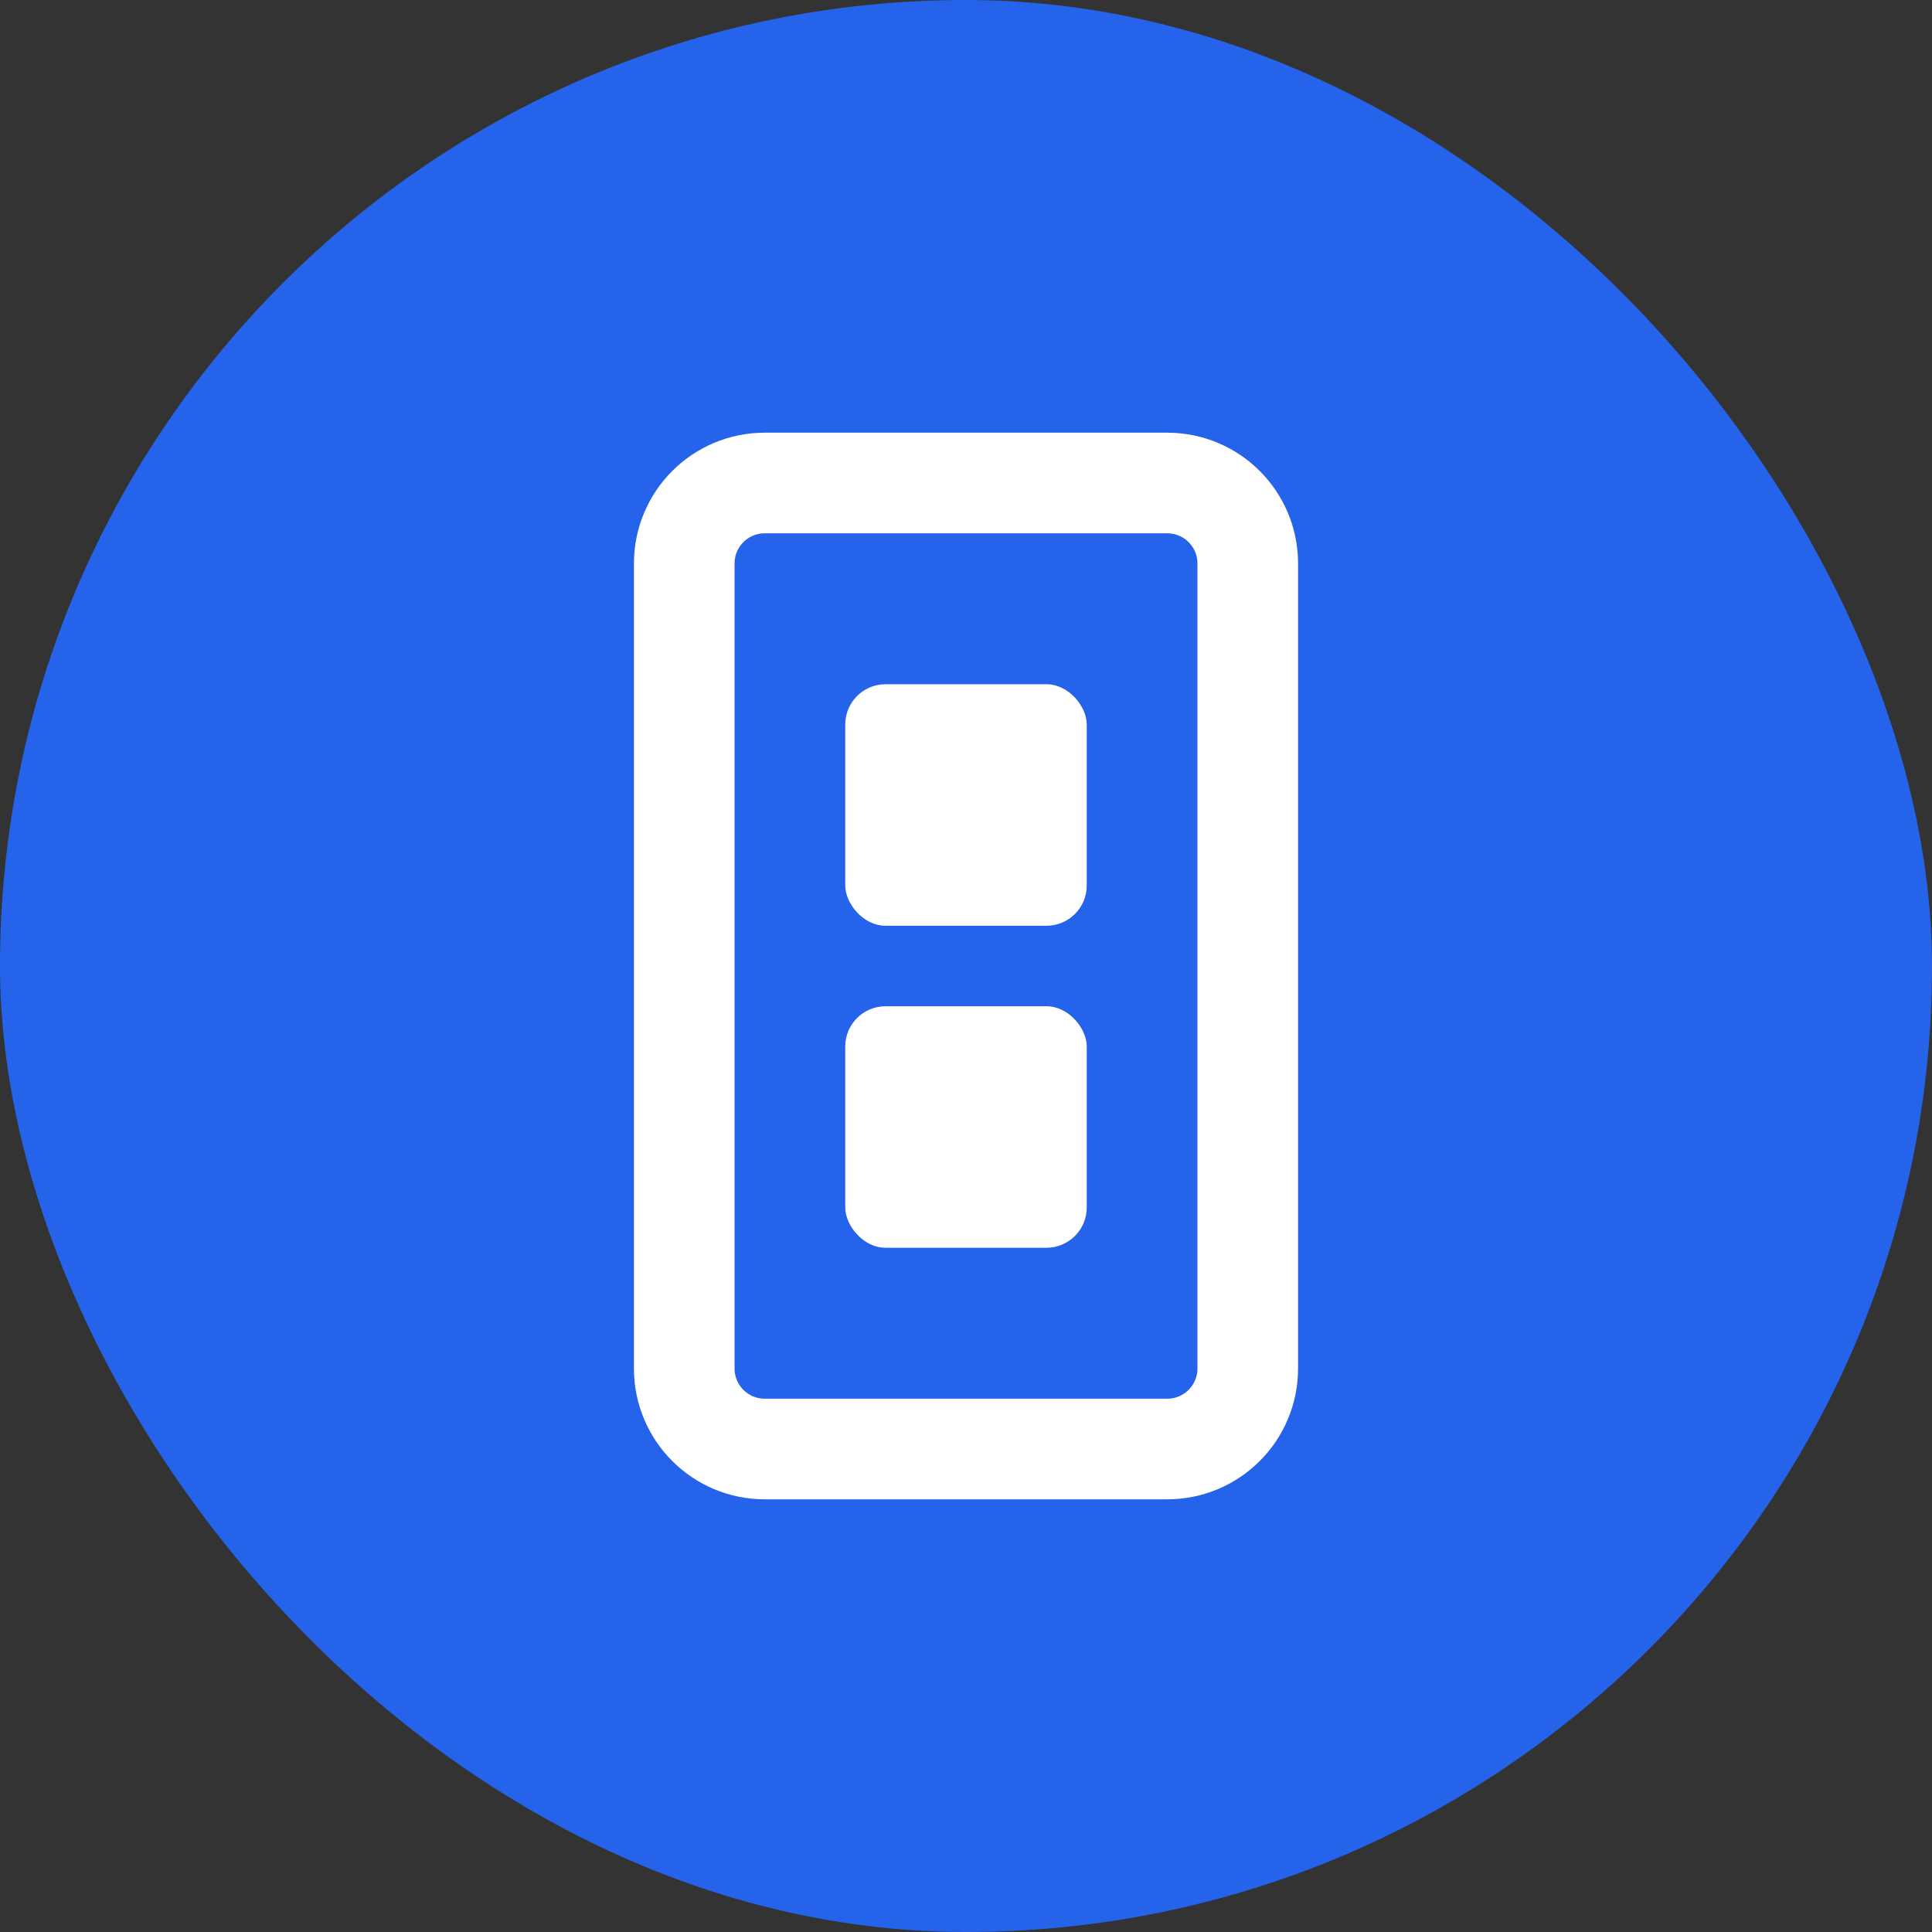 <svg width="48" height="48" viewBox="0 0 48 48" fill="none" xmlns="http://www.w3.org/2000/svg">
  <rect x="0" y="0" width="48" height="48" fill="#333333" stroke="none"/>
  <rect width="48" height="48" rx="24" fill="#2563EB"/>
  <path d="M17 14C17 12.895 17.895 12 19 12H29C30.105 12 31 12.895 31 14V34C31 35.105 30.105 36 29 36H19C17.895 36 17 35.105 17 34V14Z" stroke="white" stroke-width="2.5" stroke-linejoin="round"/>
  <rect x="21" y="17" width="6" height="6" rx="1" fill="white"/>
  <rect x="21" y="25" width="6" height="6" rx="1" fill="white"/>
</svg>